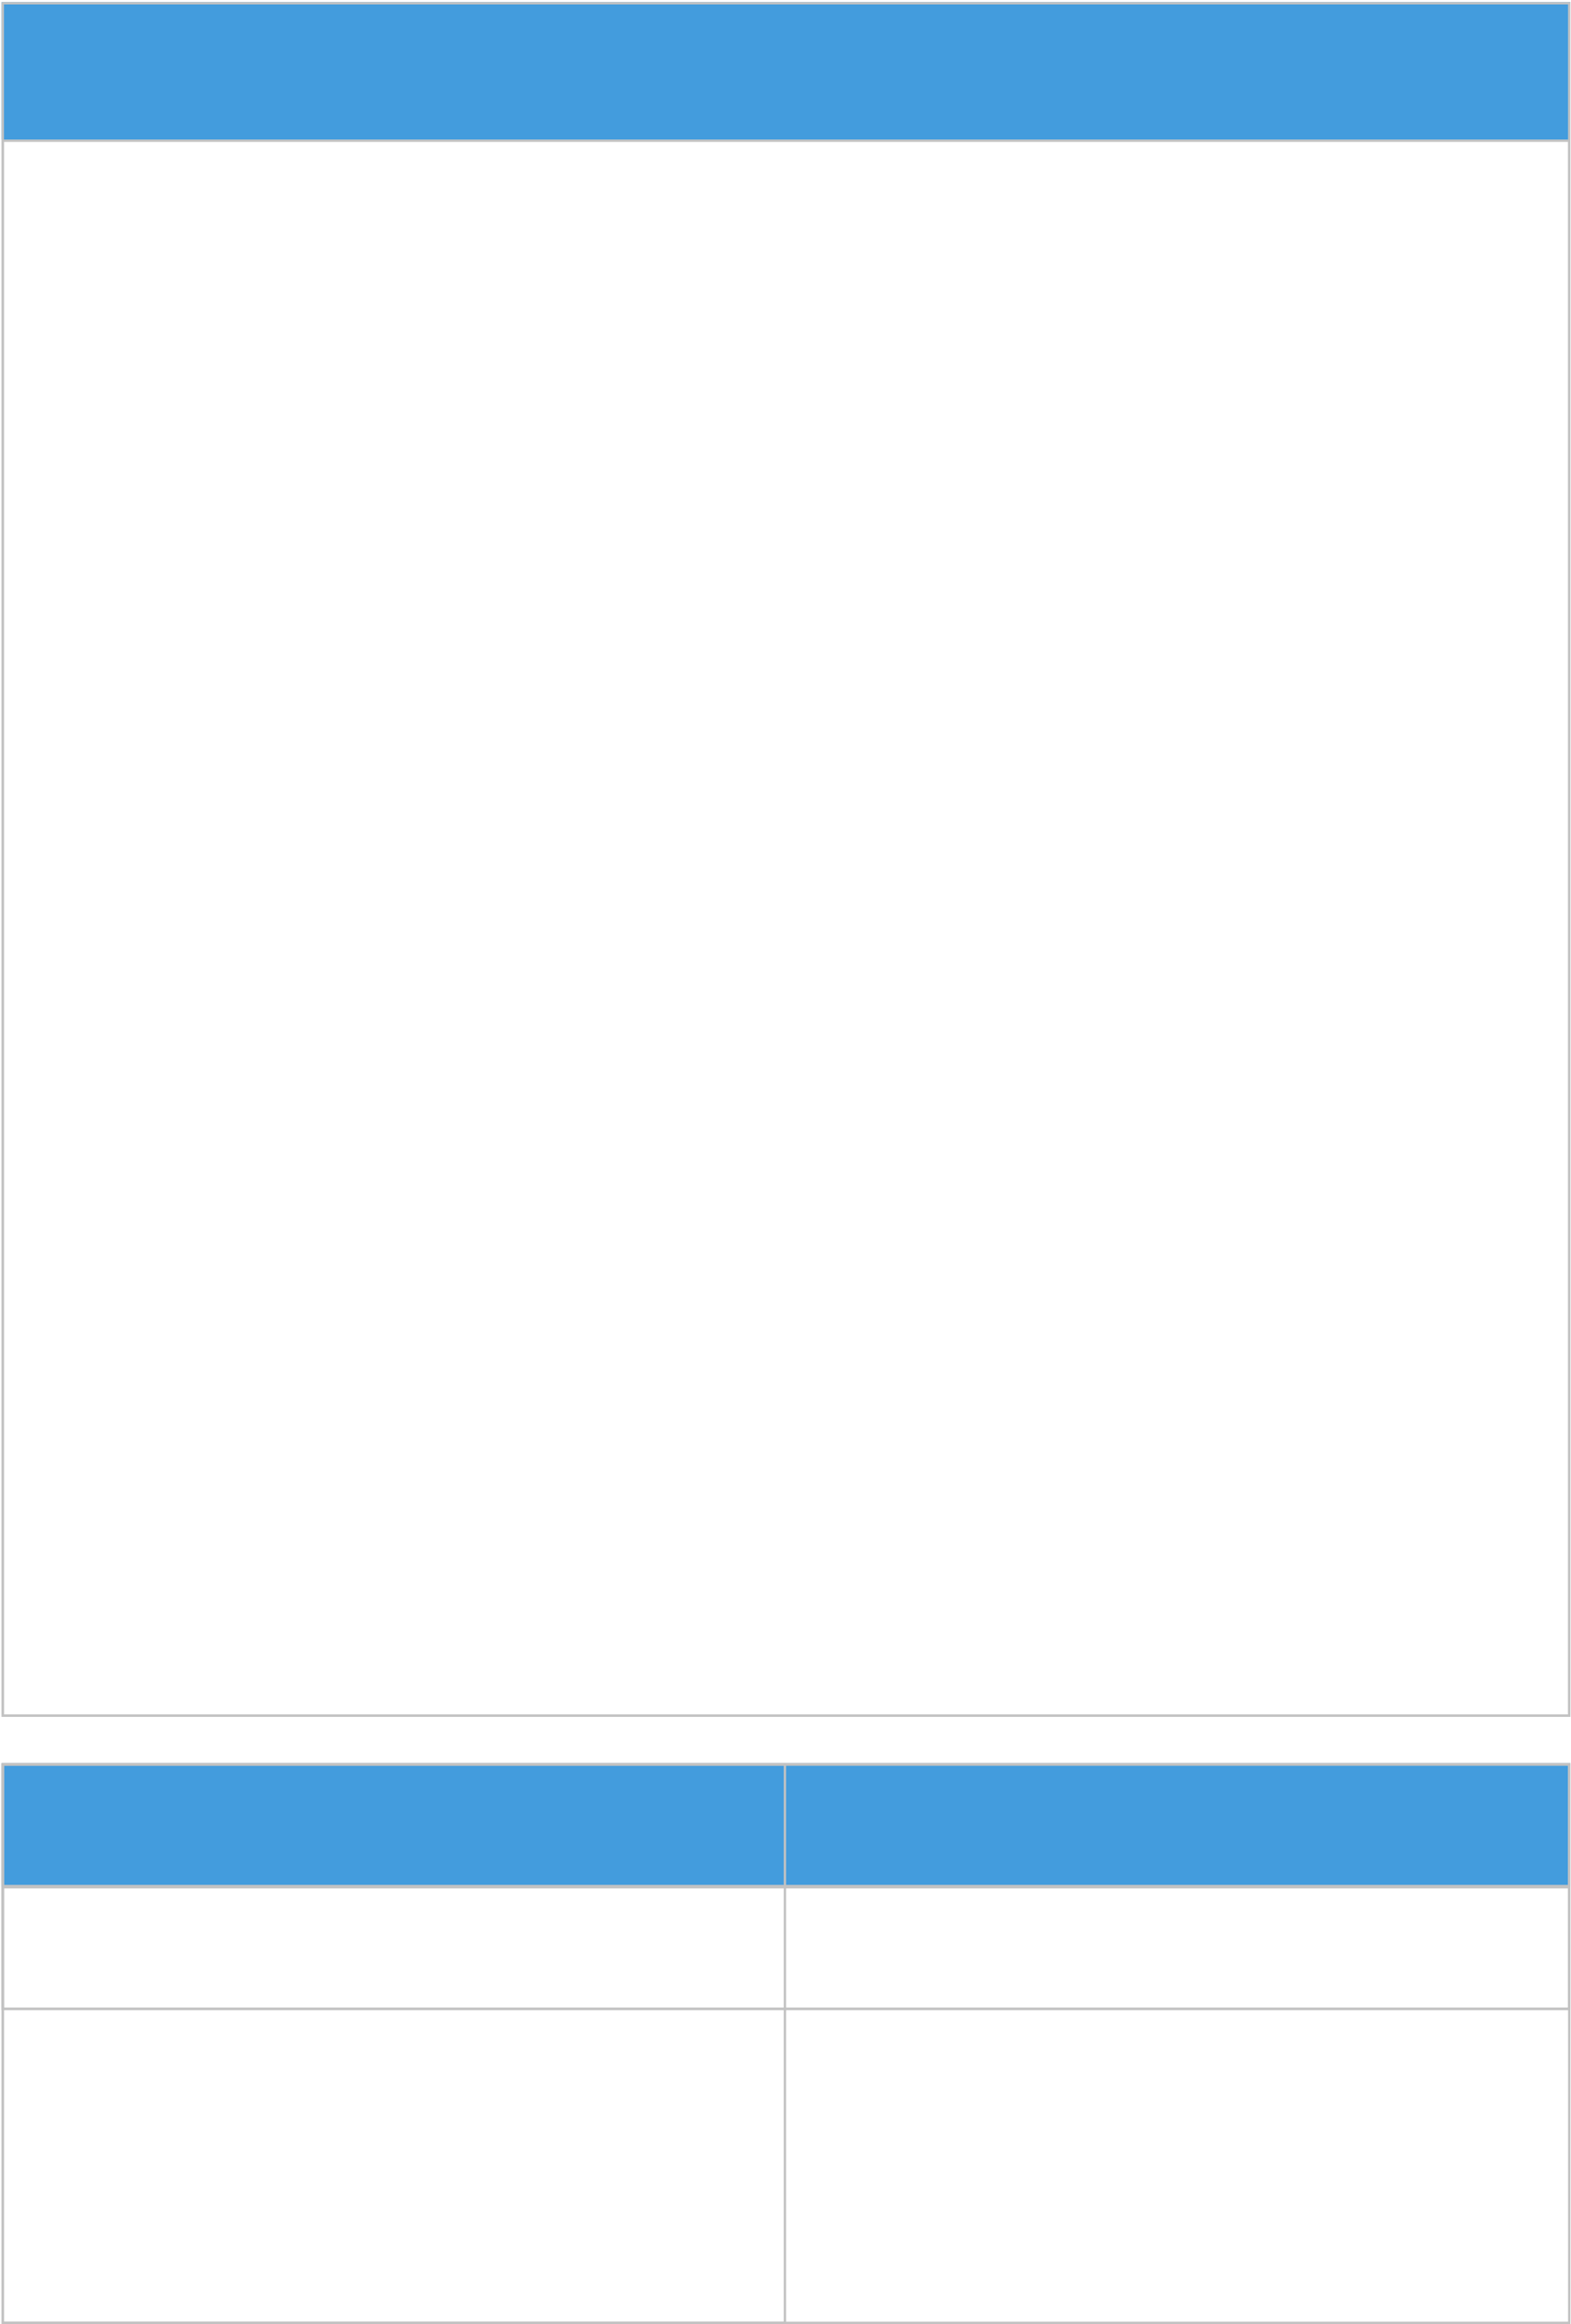 <?xml version="1.0" encoding="UTF-8"?> <svg xmlns="http://www.w3.org/2000/svg" width="678" height="1003" viewBox="0 0 678 1003" fill="none"> <rect x="0.703" y="0.904" width="677.033" height="59.33" fill="#439CDD"></rect> <rect x="1.203" y="60.734" width="676.033" height="679.617" stroke="#C2C2C2"></rect> <rect x="1.203" y="1.404" width="676.033" height="738.947" stroke="#C2C2C2"></rect> <rect x="0.703" y="760.904" width="677.033" height="53" fill="#439CDD"></rect> <rect x="1.203" y="761.404" width="676.033" height="52.495" stroke="#C2C2C2"></rect> <rect x="1.203" y="814.404" width="676.033" height="52.495" stroke="#C2C2C2"></rect> <rect x="1.203" y="761.404" width="676.033" height="105.495" stroke="#C2C2C2"></rect> <rect x="1.203" y="761.404" width="676.033" height="241" stroke="#C2C2C2"></rect> <rect x="1.203" y="761.404" width="337.546" height="241" stroke="#C2C2C2"></rect> </svg> 